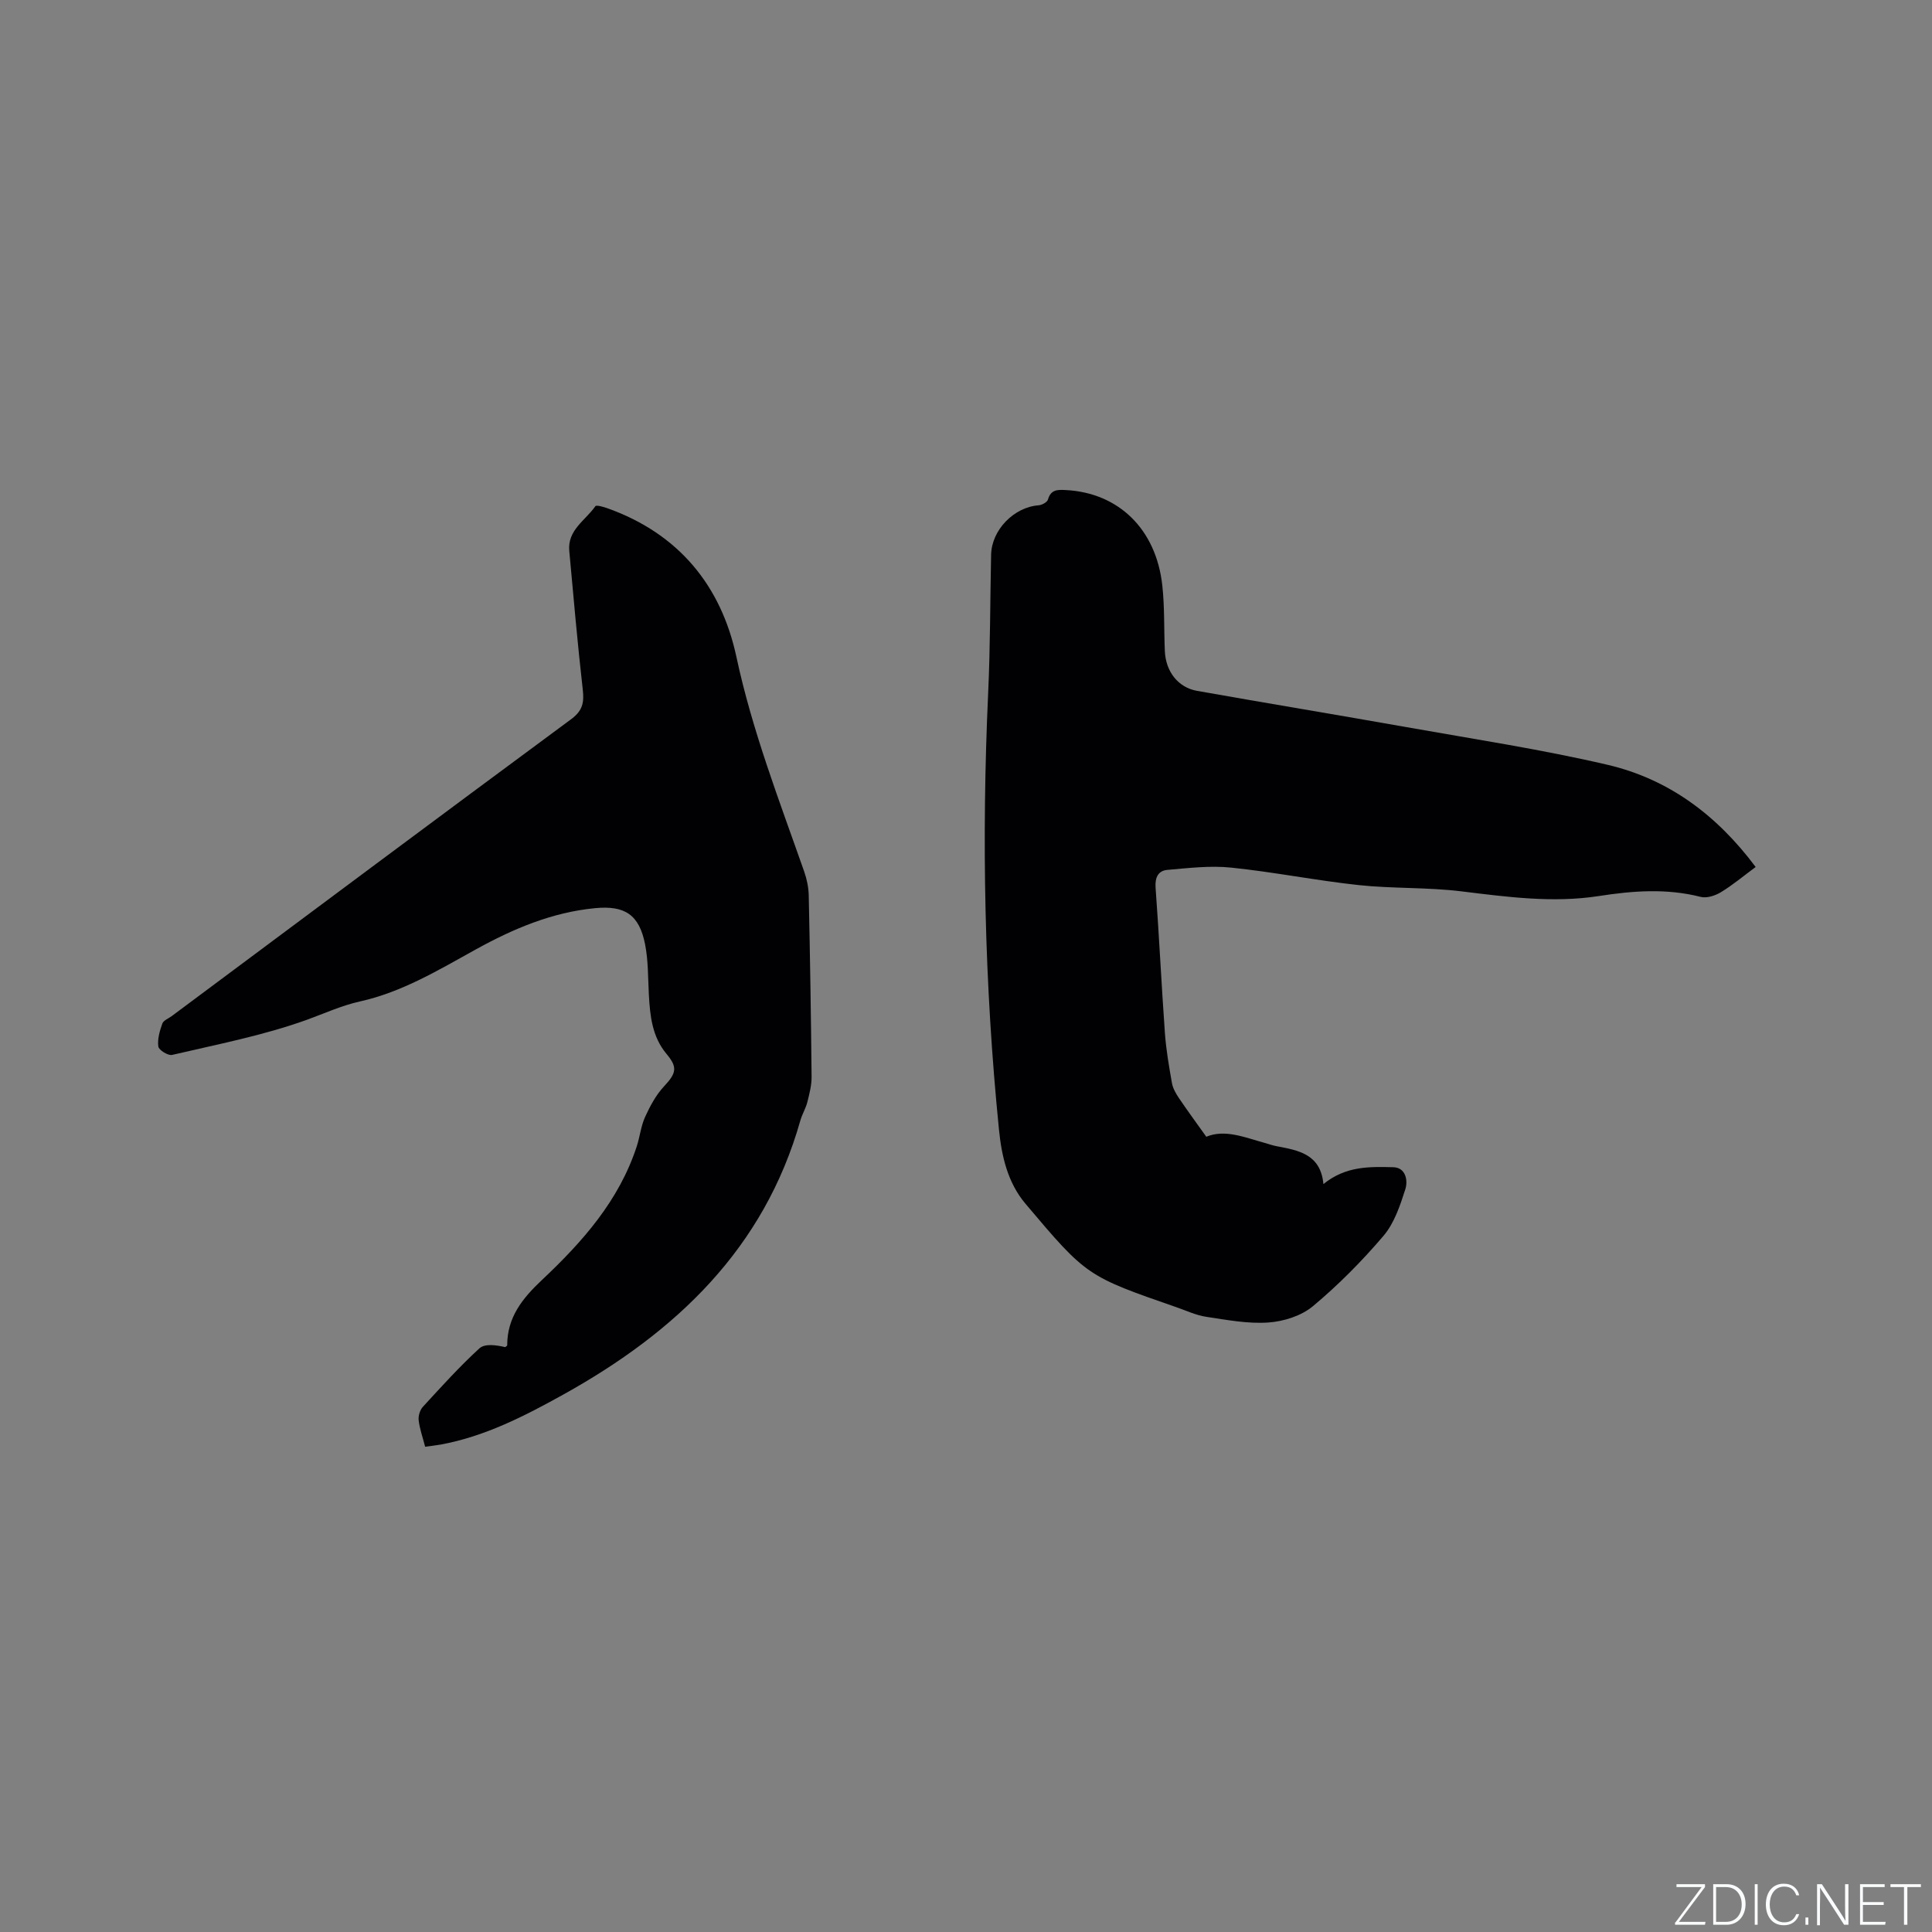 <svg enable-background="new 0 0 400 400" viewBox="0 0 400 400" xmlns="http://www.w3.org/2000/svg"><rect x="0" y="0" width="400" height="400" fill="#808080" stroke="none"/><g fill="#fafbfc"><path d="m346.9 398 5.4-7.3h-5.2v-.6h5.9v.6l-5.4 7.2h5.5l-.1.6h-6.2v-.5z"/><path d="m354.7 390.1h2.8c2.3 0 3.9 1.6 3.9 4.1s-1.6 4.3-3.9 4.3h-2.8zm.6 7.8h2c2.2 0 3.3-1.6 3.3-3.6 0-1.8-1-3.6-3.3-3.6h-2z"/><path d="m363.9 390.1v8.4h-.6v-8.4z"/><path d="m372.5 396.3c-.4 1.3-1.4 2.3-3.2 2.3-2.4 0-3.7-1.9-3.7-4.3 0-2.3 1.2-4.3 3.7-4.3 1.8 0 2.9 1 3.2 2.4h-.6c-.4-1.1-1.1-1.8-2.5-1.8-2.1 0-3 1.9-3 3.7s.9 3.7 3 3.7c1.4 0 2.1-.7 2.5-1.7z"/><path d="m373.8 398.5v-1.5h.6v1.5z"/><path d="m376.2 398.5v-8.4h1c1.3 2 4.4 6.7 4.9 7.6-.1-1.2-.1-2.4-.1-3.8v-3.8h.7v8.4h-.9c-1.2-1.9-4.4-6.8-5-7.7.1 1.1 0 2.3 0 3.9v3.9h-.6z"/><path d="m390 394.4h-4.3v3.5h4.7l-.1.6h-5.2v-8.4h5.1v.6h-4.5v3.1h4.3z"/><path d="m394.2 390.7h-2.8v-.6h6.3v.6h-2.8v7.8h-.7z"/></g><path d="m363.49 179.5c-2.58 1.91-4.77 3.75-7.19 5.22-1.19.72-2.94 1.29-4.2.97-7.05-1.8-14.03-1.27-21.1-.17-9.53 1.47-18.98.18-28.47-.98-7.02-.86-14.18-.54-21.22-1.29-8.83-.95-17.57-2.71-26.41-3.62-4.34-.45-8.81.09-13.2.47-1.89.16-2.6 1.54-2.45 3.67.74 10.03 1.21 20.08 1.93 30.1.25 3.47.85 6.93 1.46 10.37.19 1.09.81 2.16 1.44 3.1 1.76 2.61 3.63 5.14 5.67 8.01 3.87-1.6 7.93.13 12.06 1.27.82.23 1.62.52 2.45.68 4.56.86 9.16 1.63 9.74 7.85 4.67-3.79 9.64-3.6 14.45-3.49 2.64.06 3.08 2.81 2.5 4.59-1.08 3.36-2.28 6.99-4.5 9.6-4.45 5.23-9.35 10.18-14.62 14.58-2.39 2-6.05 3.16-9.23 3.38-4.24.3-8.6-.54-12.87-1.18-2.06-.31-4.04-1.24-6.04-1.94-18.63-6.47-18.68-6.43-31.37-21.46-3.68-4.36-4.94-9.81-5.49-15.33-3.03-30.09-3.62-60.25-2.24-90.46.44-9.53.4-19.07.61-28.61.12-5.14 4.74-9.83 9.82-10.21.7-.05 1.79-.64 1.95-1.2.59-2.07 1.97-2.05 3.67-1.96 10.92.55 18.71 8.06 20 19.72.5 4.51.33 9.1.53 13.65.19 4.2 2.73 7.5 6.64 8.2 14.48 2.57 28.99 4.96 43.47 7.53 13.86 2.46 27.8 4.58 41.49 7.77 12.57 2.93 22.6 10.3 30.72 21.17z" fill="#010104"/><path d="m88.02 299.53c-.52-2.03-1.14-3.73-1.34-5.49-.1-.89.26-2.11.87-2.77 3.8-4.14 7.57-8.32 11.71-12.11 1.11-1.01 3.43-.7 5.33-.25.15-.13.42-.25.42-.38 0-5.79 3.14-9.71 7.18-13.51 8.37-7.88 15.98-16.43 19.65-27.7.65-2.01.86-4.19 1.73-6.09 1.02-2.23 2.24-4.52 3.89-6.29 2.6-2.77 2.86-3.97.52-6.76-2.96-3.54-3.4-7.86-3.64-12.24-.19-3.48-.11-7.03-.78-10.42-1.21-6.13-4.17-8.08-10.31-7.5-8.93.85-17 4.27-24.74 8.55-7.69 4.25-15.24 8.82-23.95 10.76-3.87.86-7.41 2.5-11.06 3.82-9 3.24-18.51 5.07-27.87 7.26-.82.19-2.75-1-2.85-1.74-.21-1.53.29-3.24.83-4.75.24-.67 1.28-1.05 1.96-1.56 27.54-20.51 55.05-41.06 82.67-61.45 2.38-1.76 2.72-3.42 2.42-6.1-1.09-9.57-1.92-19.18-2.8-28.77-.39-4.3 3.36-6.31 5.4-9.23.22-.31 1.75.15 2.59.45 14.64 5.25 23.45 15.96 26.62 30.76 3.28 15.31 8.89 29.77 14.03 44.43.55 1.57.9 3.28.94 4.93.27 12.5.47 25.01.59 37.52.02 1.75-.44 3.53-.87 5.25-.33 1.32-1.09 2.54-1.46 3.85-7.51 26.55-25.77 43.78-49.04 56.71-8.07 4.48-16.25 8.69-25.46 10.38-.94.17-1.89.26-3.18.44z" fill="#010104"/></svg>
